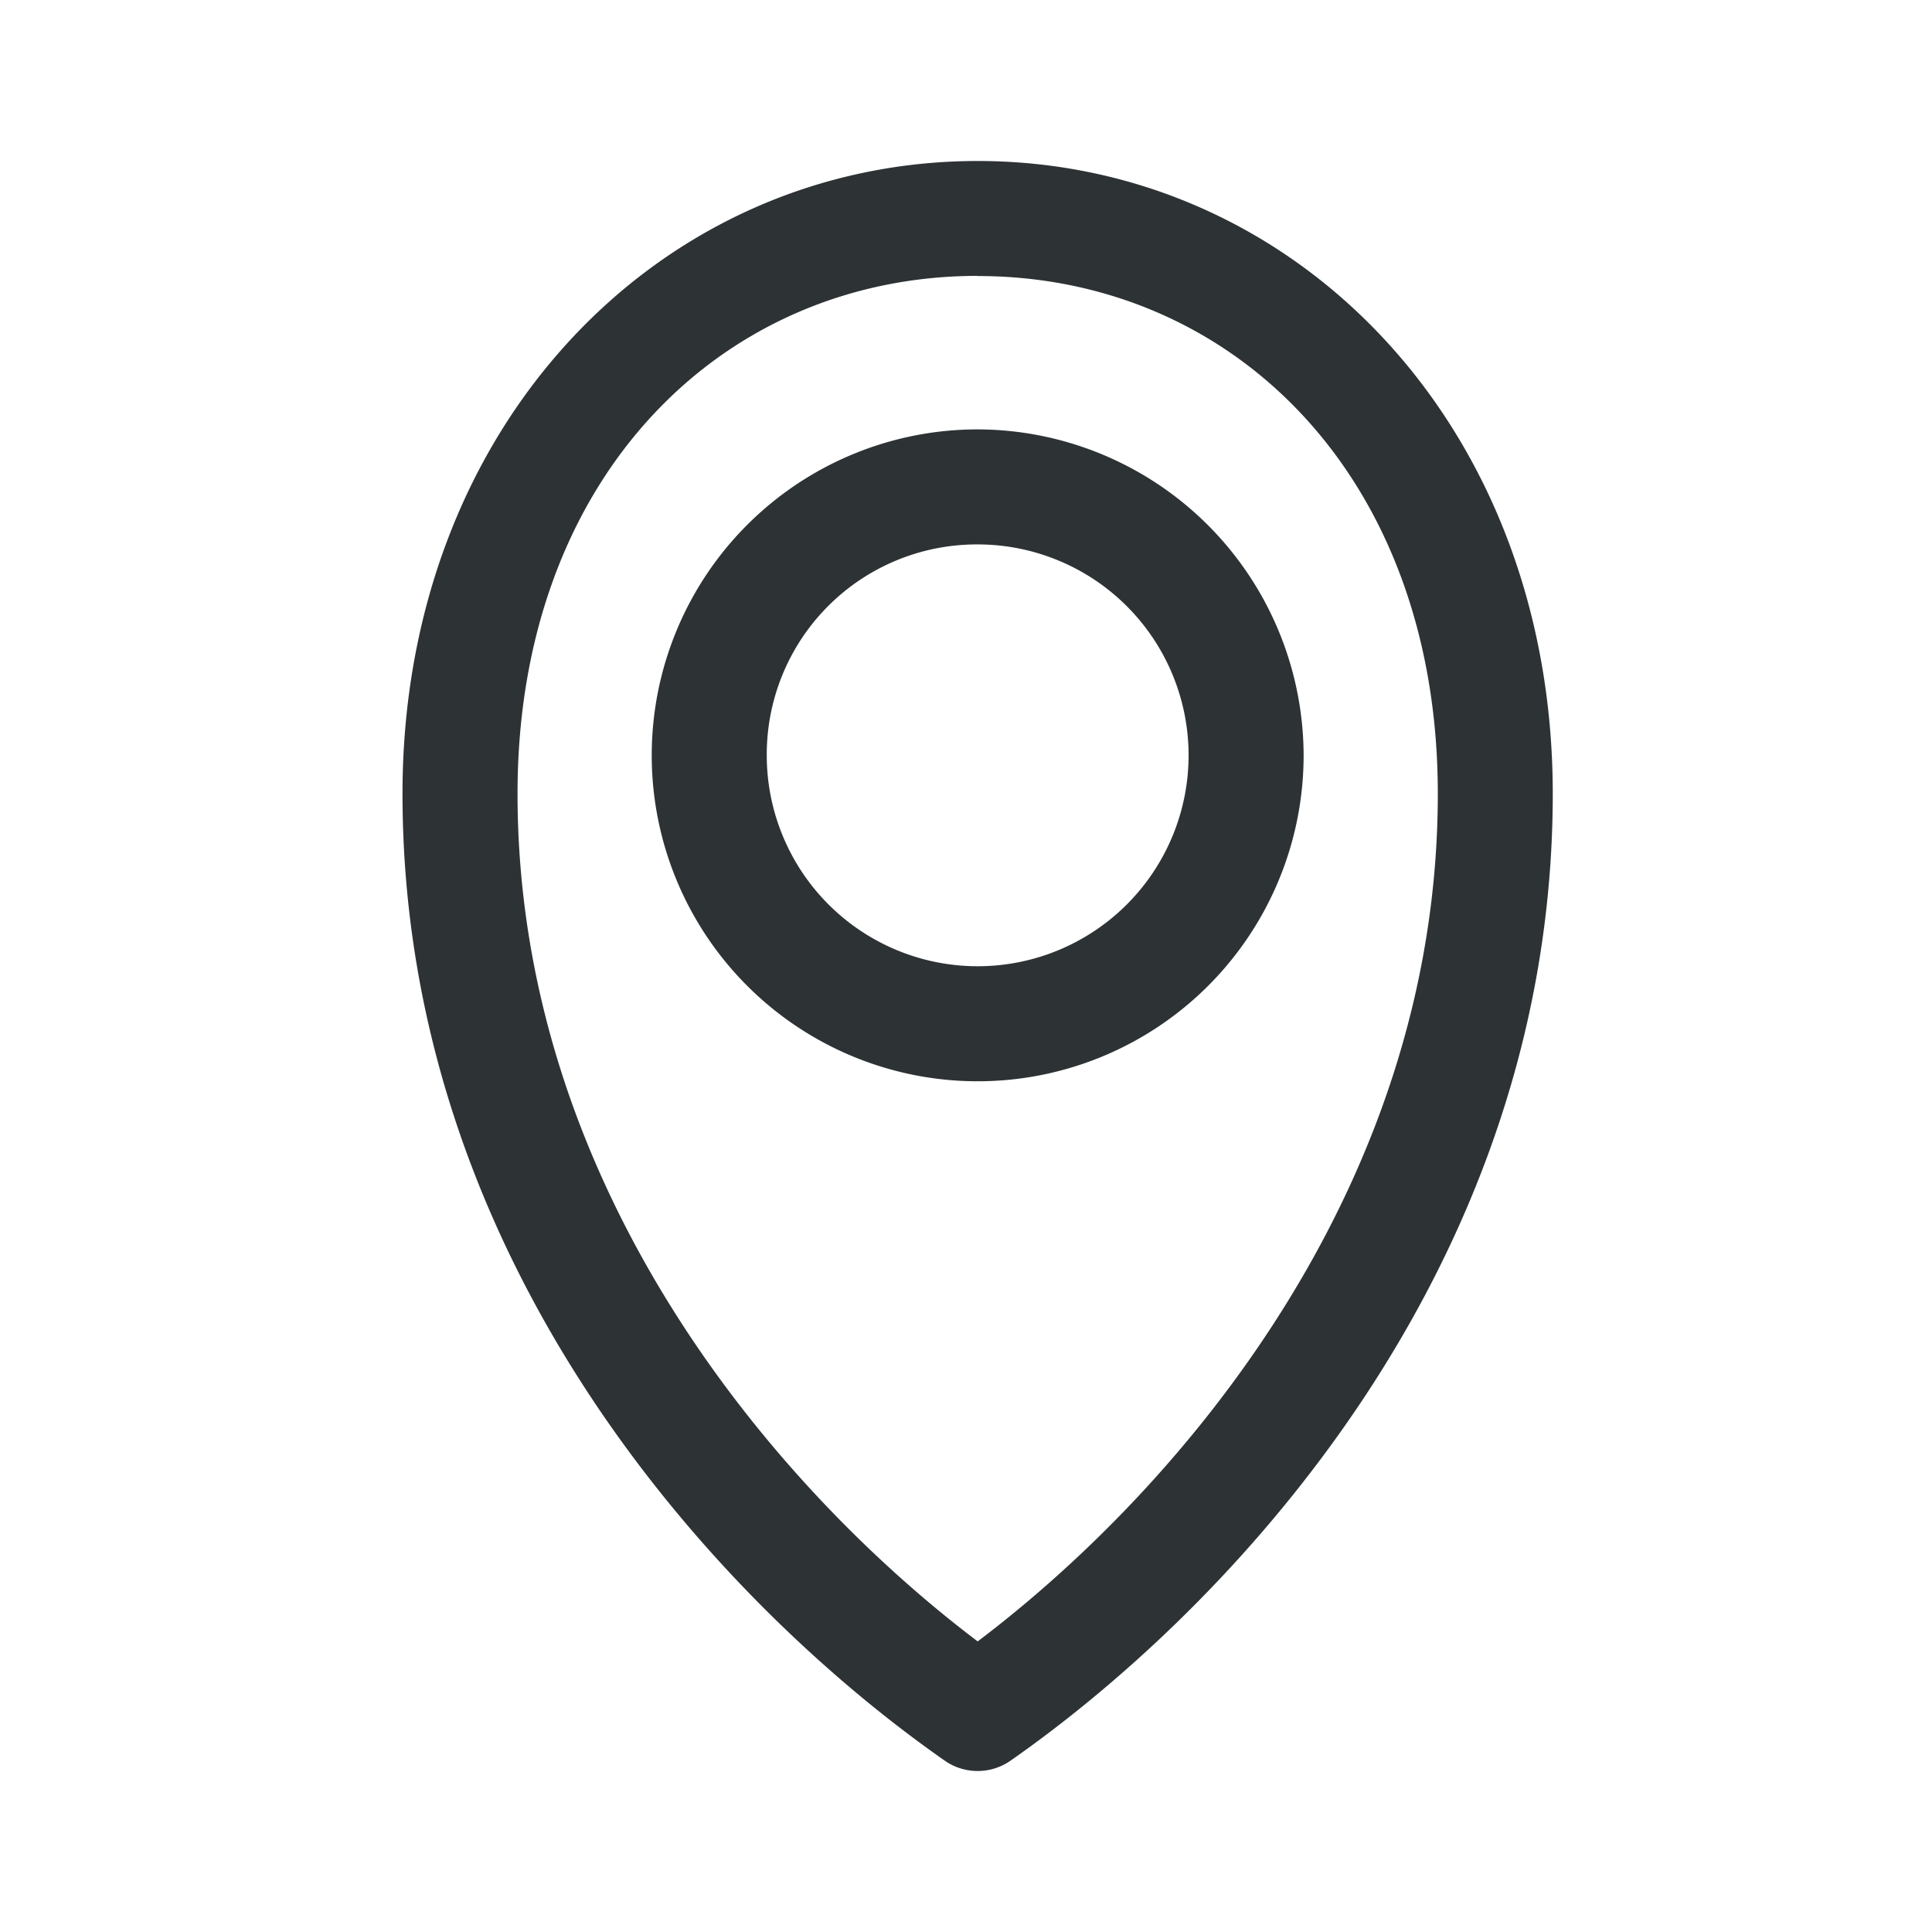 <svg id="icon_-location" data-name="icon -location" xmlns="http://www.w3.org/2000/svg" width="24" height="24" viewBox="0 0 24 24">
  <rect id="Rectangle_633" data-name="Rectangle 633" width="24" height="24" fill="#fff" opacity="0"/>
  <g id="noun-location-1570894" transform="translate(-15 2)">
    <path id="Path_394" data-name="Path 394" d="M27.145,960.373c-3.935,0-7.145,3.272-7.145,7.859,0,5.859,3.958,10.071,6.735,12.012a.714.714,0,0,0,.819,0c2.777-1.941,6.735-6.153,6.735-12.012C34.289,963.645,31.079,960.373,27.145,960.373Zm0,1.429c3.162,0,5.716,2.486,5.716,6.43,0,4.935-3.248,8.666-5.716,10.531-2.467-1.865-5.716-5.6-5.716-10.531C21.429,964.288,23.983,961.8,27.145,961.8Zm0,1.905a4.049,4.049,0,1,0,4.049,4.049A4.06,4.06,0,0,0,27.145,963.707Zm0,1.429a2.62,2.62,0,1,1-2.62,2.62A2.609,2.609,0,0,1,27.145,965.136Z" transform="translate(0 -960.373)" fill="#2d3235"/>
  </g>
</svg>
